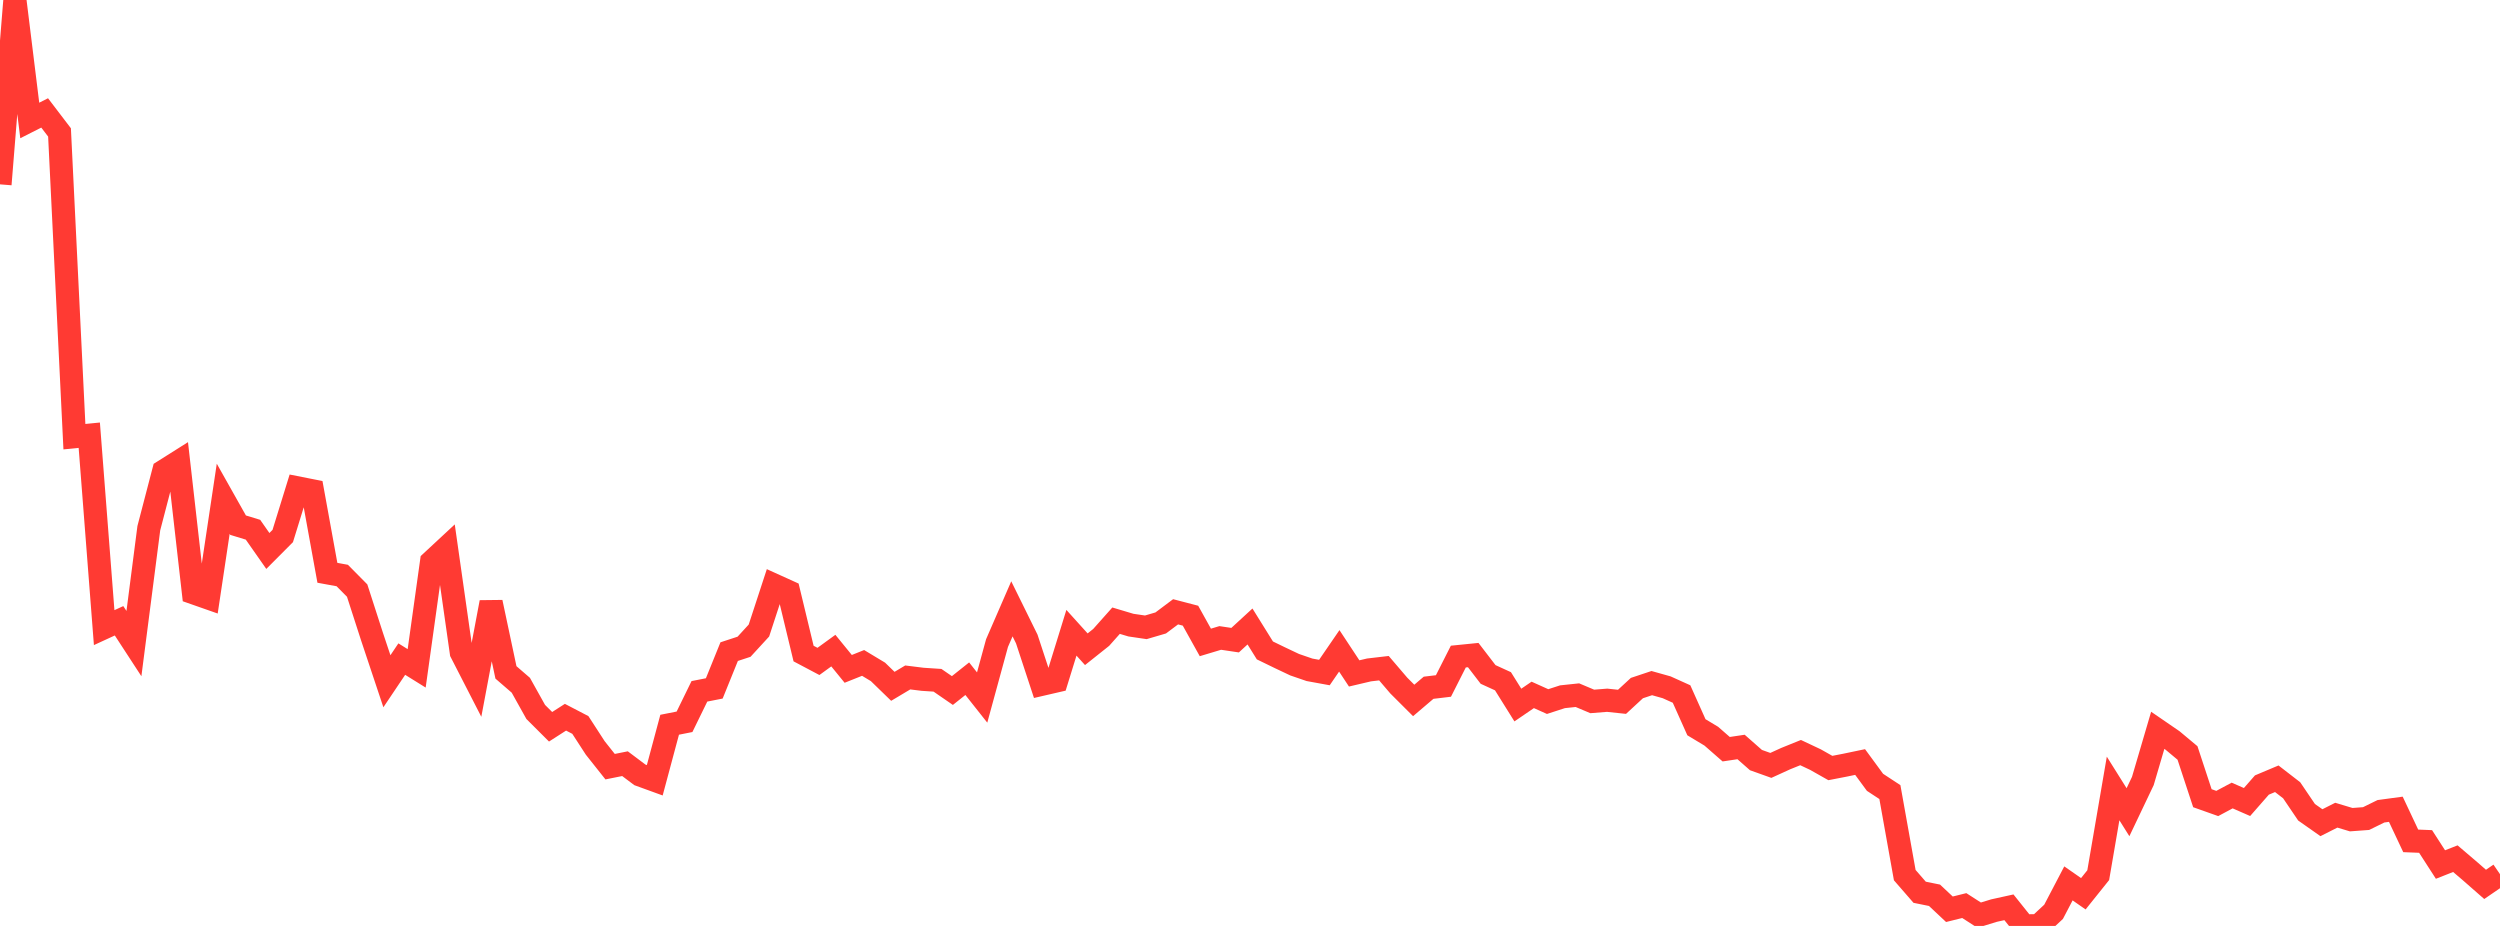 <?xml version="1.0" standalone="no"?>
<!DOCTYPE svg PUBLIC "-//W3C//DTD SVG 1.1//EN" "http://www.w3.org/Graphics/SVG/1.1/DTD/svg11.dtd">

<svg width="135" height="50" viewBox="0 0 135 50" preserveAspectRatio="none" 
  xmlns="http://www.w3.org/2000/svg"
  xmlns:xlink="http://www.w3.org/1999/xlink">


<polyline points="0.0, 9.955 0.804, 0.0 1.607, 6.505 2.411, 6.098 3.214, 7.151 4.018, 23.581 4.821, 23.501 5.625, 33.892 6.429, 33.522 7.232, 34.754 8.036, 28.523 8.839, 25.443 9.643, 24.936 10.446, 32.008 11.25, 32.29 12.054, 26.932 12.857, 28.359 13.661, 28.605 14.464, 29.752 15.268, 28.945 16.071, 26.347 16.875, 26.506 17.679, 30.931 18.482, 31.078 19.286, 31.891 20.089, 34.378 20.893, 36.788 21.696, 35.591 22.5, 36.091 23.304, 30.335 24.107, 29.589 24.911, 35.234 25.714, 36.798 26.518, 32.525 27.321, 36.309 28.125, 37.004 28.929, 38.445 29.732, 39.246 30.536, 38.73 31.339, 39.148 32.143, 40.388 32.946, 41.4 33.75, 41.239 34.554, 41.843 35.357, 42.135 36.161, 39.136 36.964, 38.977 37.768, 37.332 38.571, 37.174 39.375, 35.188 40.179, 34.924 40.982, 34.049 41.786, 31.591 42.589, 31.955 43.393, 35.292 44.196, 35.717 45.0, 35.133 45.804, 36.119 46.607, 35.798 47.411, 36.282 48.214, 37.062 49.018, 36.582 49.821, 36.682 50.625, 36.735 51.429, 37.289 52.232, 36.65 53.036, 37.666 53.839, 34.727 54.643, 32.877 55.446, 34.507 56.25, 36.953 57.054, 36.767 57.857, 34.169 58.661, 35.059 59.464, 34.42 60.268, 33.517 61.071, 33.757 61.875, 33.875 62.679, 33.639 63.482, 33.037 64.286, 33.247 65.089, 34.691 65.893, 34.449 66.696, 34.569 67.5, 33.83 68.304, 35.123 69.107, 35.513 69.911, 35.894 70.714, 36.17 71.518, 36.317 72.321, 35.146 73.125, 36.365 73.929, 36.176 74.732, 36.082 75.536, 37.022 76.339, 37.824 77.143, 37.139 77.946, 37.043 78.75, 35.455 79.554, 35.374 80.357, 36.42 81.161, 36.788 81.964, 38.073 82.768, 37.524 83.571, 37.885 84.375, 37.624 85.179, 37.539 85.982, 37.877 86.786, 37.813 87.589, 37.898 88.393, 37.156 89.196, 36.888 90.0, 37.114 90.804, 37.477 91.607, 39.271 92.411, 39.755 93.214, 40.457 94.018, 40.337 94.821, 41.044 95.625, 41.332 96.429, 40.965 97.232, 40.64 98.036, 41.019 98.839, 41.473 99.643, 41.317 100.446, 41.149 101.25, 42.245 102.054, 42.773 102.857, 47.257 103.661, 48.182 104.464, 48.345 105.268, 49.1 106.071, 48.901 106.875, 49.418 107.679, 49.171 108.482, 48.994 109.286, 50.0 110.089, 49.985 110.893, 49.238 111.696, 47.703 112.5, 48.263 113.304, 47.259 114.107, 42.577 114.911, 43.859 115.714, 42.173 116.518, 39.437 117.321, 39.988 118.125, 40.66 118.929, 43.103 119.732, 43.388 120.536, 42.958 121.339, 43.309 122.143, 42.391 122.946, 42.053 123.75, 42.675 124.554, 43.862 125.357, 44.426 126.161, 44.02 126.964, 44.262 127.768, 44.203 128.571, 43.809 129.375, 43.7 130.179, 45.407 130.982, 45.439 131.786, 46.685 132.589, 46.368 133.393, 47.054 134.196, 47.757 135.0, 47.206" fill="none" stroke="#ff3a33" stroke-width="1.25"/>

</svg>